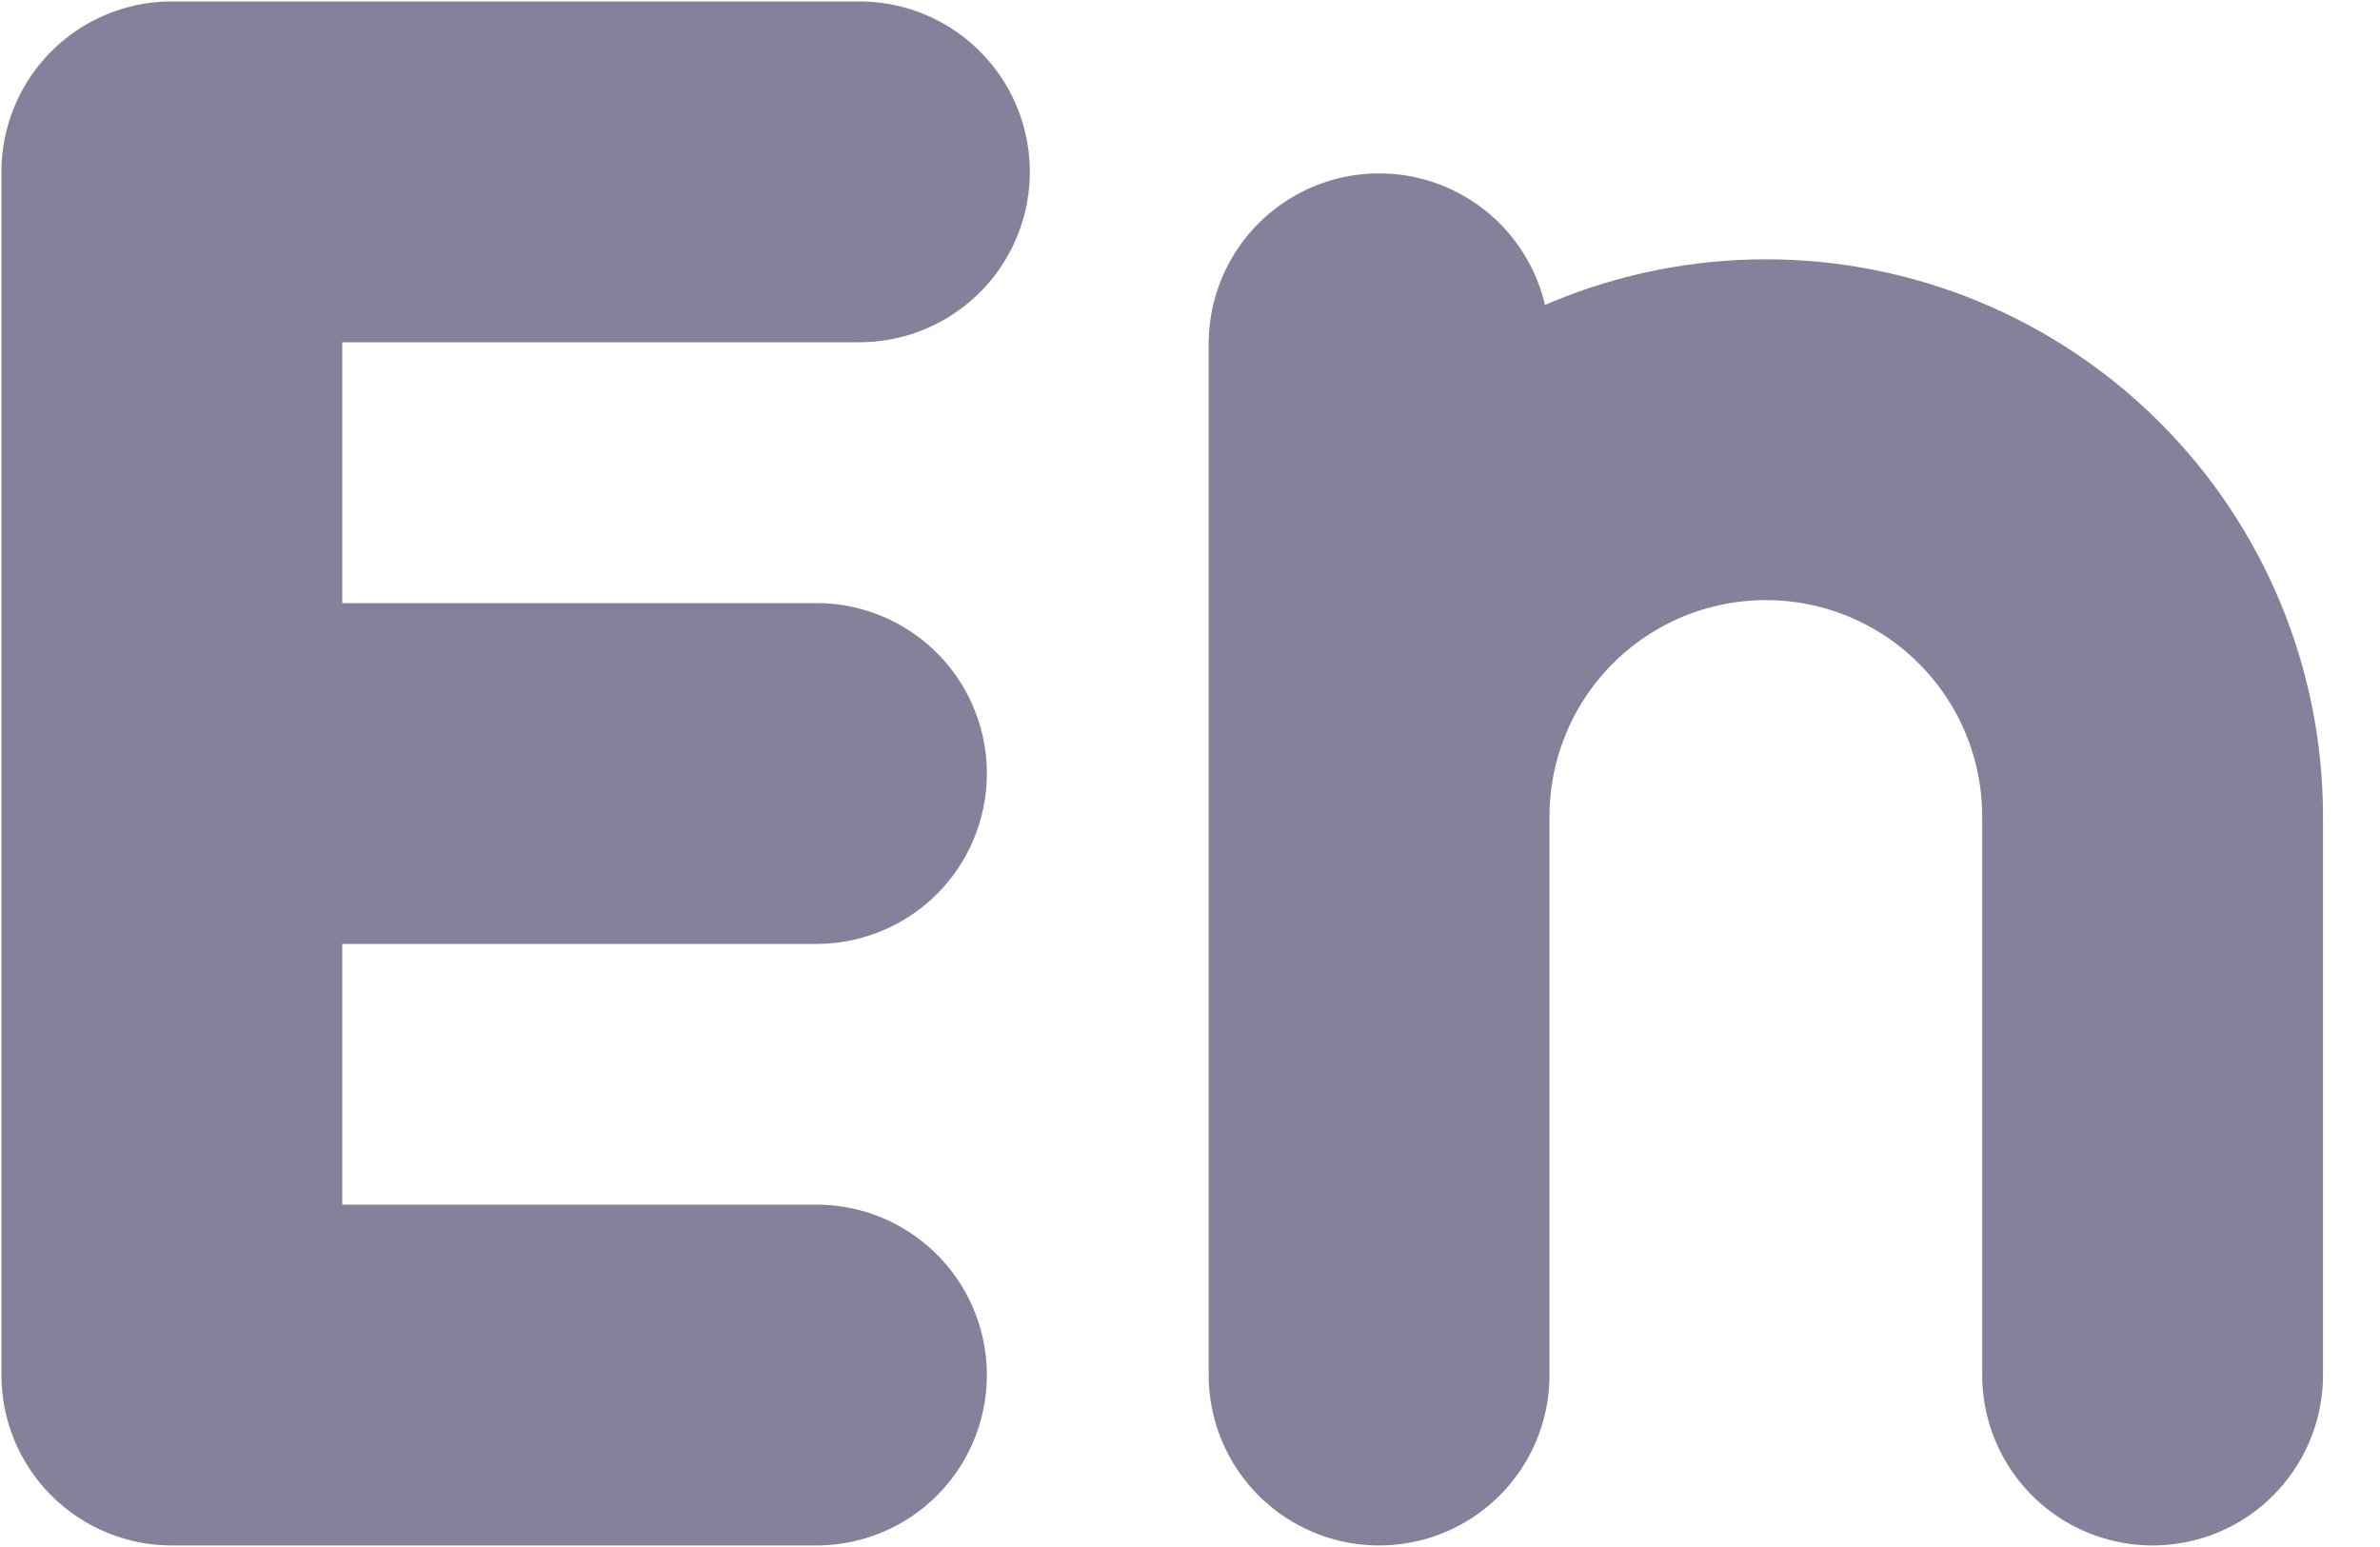 <svg width="20" height="13" viewBox="0 0 20 13" fill="none" xmlns="http://www.w3.org/2000/svg">
<path d="M7.222 1.444H1.444V11.555H6.861M1.444 6.5H6.861M11.589 2.889V11.555V6.861C11.589 5.999 11.932 5.172 12.541 4.563C13.151 3.953 13.977 3.611 14.839 3.611C15.701 3.611 16.528 3.953 17.137 4.563C17.747 5.172 18.089 5.999 18.089 6.861V11.555" stroke="#84829A" stroke-width="2.864" stroke-linecap="round" stroke-linejoin="round"/>
</svg>
